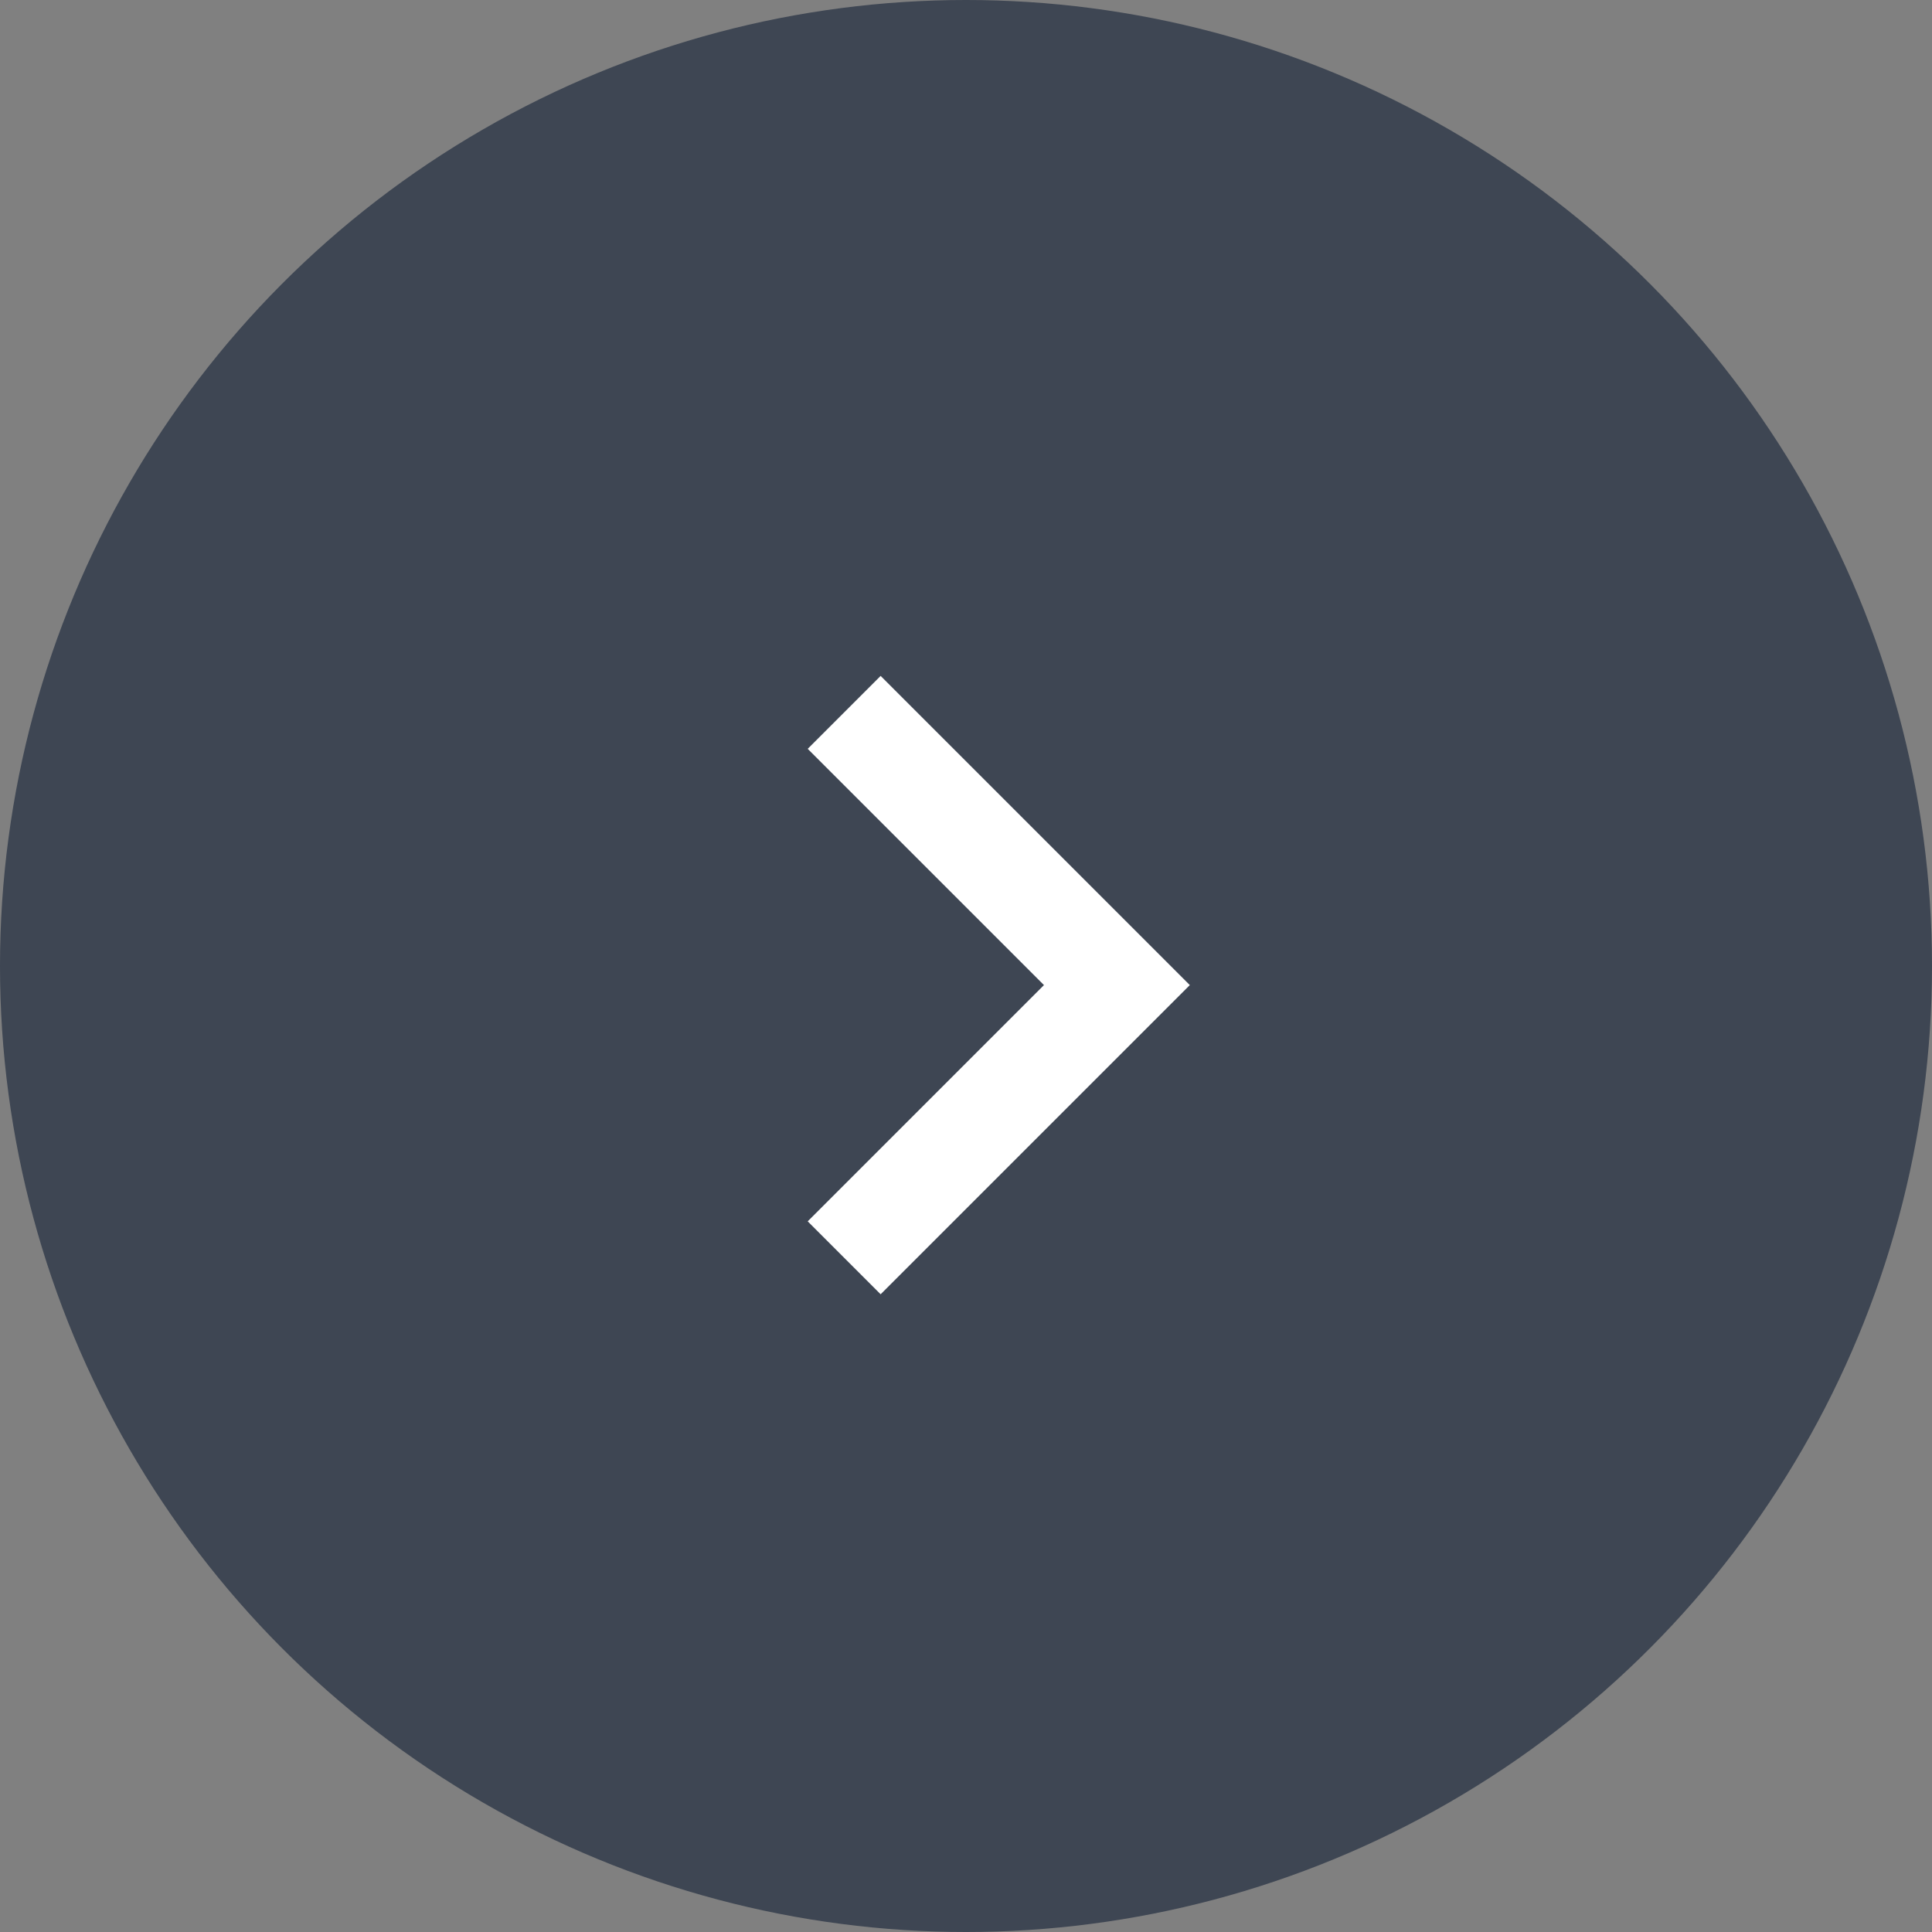 <svg xmlns="http://www.w3.org/2000/svg" width="59" height="59" viewBox="0 0 59 59">
  <rect x="0" y="0" width="59" height="59" fill="#808080" stroke="none"/>
  <g id="グループ_5394" data-name="グループ 5394" transform="translate(-1144 -5165)">
    <circle id="楕円形_157" data-name="楕円形 157" cx="29.5" cy="29.5" r="29.5" transform="translate(1144 5165)" fill="#132036" opacity="0.602"/>
    <g id="right-chevron" transform="translate(1168.666 5185.641)">
      <g id="グループ_814" data-name="グループ 814" transform="translate(0 0)">
        <path id="パス_657" data-name="パス 657" d="M2.227,18.884,0,16.657,7.215,9.442,0,2.227,2.227,0l9.442,9.442Z" fill="#fff"/>
      </g>
    </g>
  </g>
</svg>

